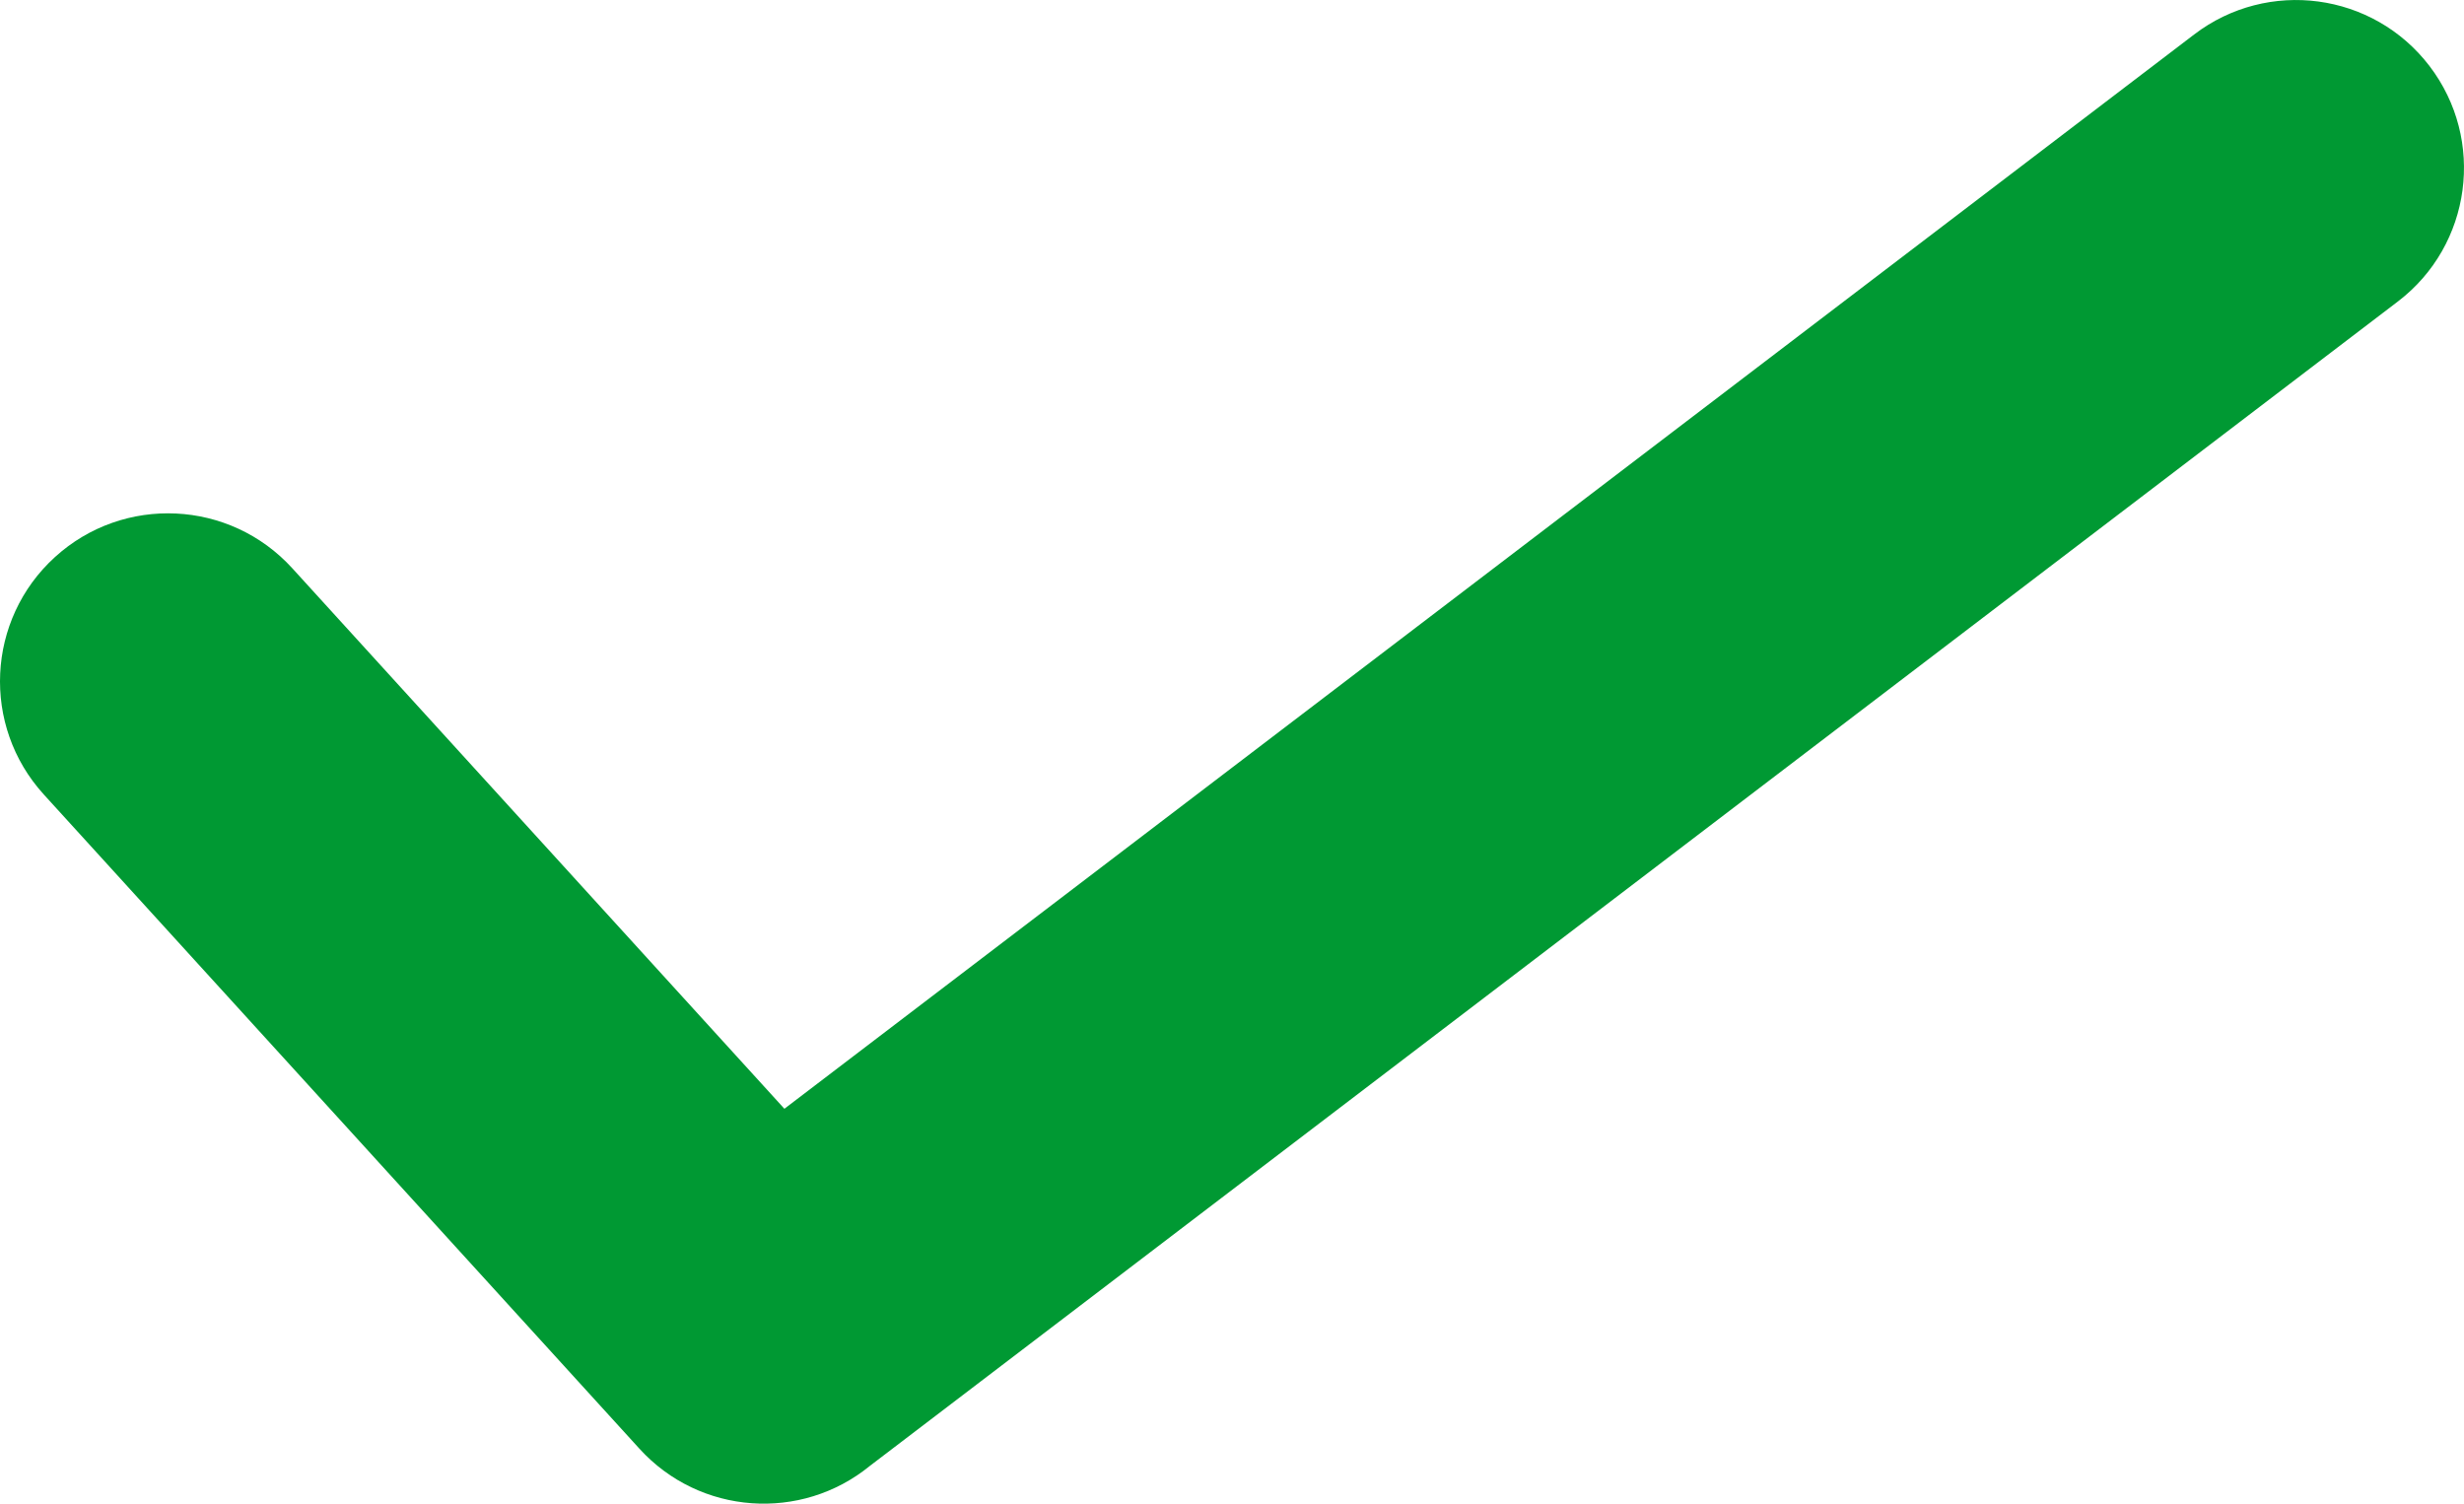 <?xml version="1.0" encoding="UTF-8"?>
<!DOCTYPE svg PUBLIC "-//W3C//DTD SVG 1.1//EN" "http://www.w3.org/Graphics/SVG/1.1/DTD/svg11.dtd">
<!-- Creator: CorelDRAW 2020 (64-Bit Not for commercial use) -->
<svg xmlns="http://www.w3.org/2000/svg" xml:space="preserve" width="41.193mm" height="25.139mm" version="1.1" style="shape-rendering:geometricPrecision; text-rendering:geometricPrecision; image-rendering:optimizeQuality; fill-rule:evenodd; clip-rule:evenodd"
viewBox="0 0 7756.74 4733.62"
 xmlns:xlink="http://www.w3.org/1999/xlink"
 xmlns:xodm="http://www.corel.com/coreldraw/odm/2003">
 <defs>
  <style type="text/css">
   <![CDATA[
    .fil0 {fill:#009933;fill-rule:nonzero}
   ]]>
  </style>
 </defs>
 <g id="Layer_x0020_1">
  <path class="fil0" d="M137.76 2500.89c-196.62,-216.04 -180.84,-550.59 35.19,-747.2 216.04,-196.62 550.59,-180.84 747.2,35.19l1549.17 1701.55 4437.89 -3381.89c232.03,-177.19 563.81,-132.71 741,99.33 177.19,232.04 132.7,563.81 -99.35,741l-4810.29 3665.7c-216.23,176.65 -535.36,155.05 -725.51,-53.89l-1875.31 -2059.79z"/>
 </g>
</svg>
